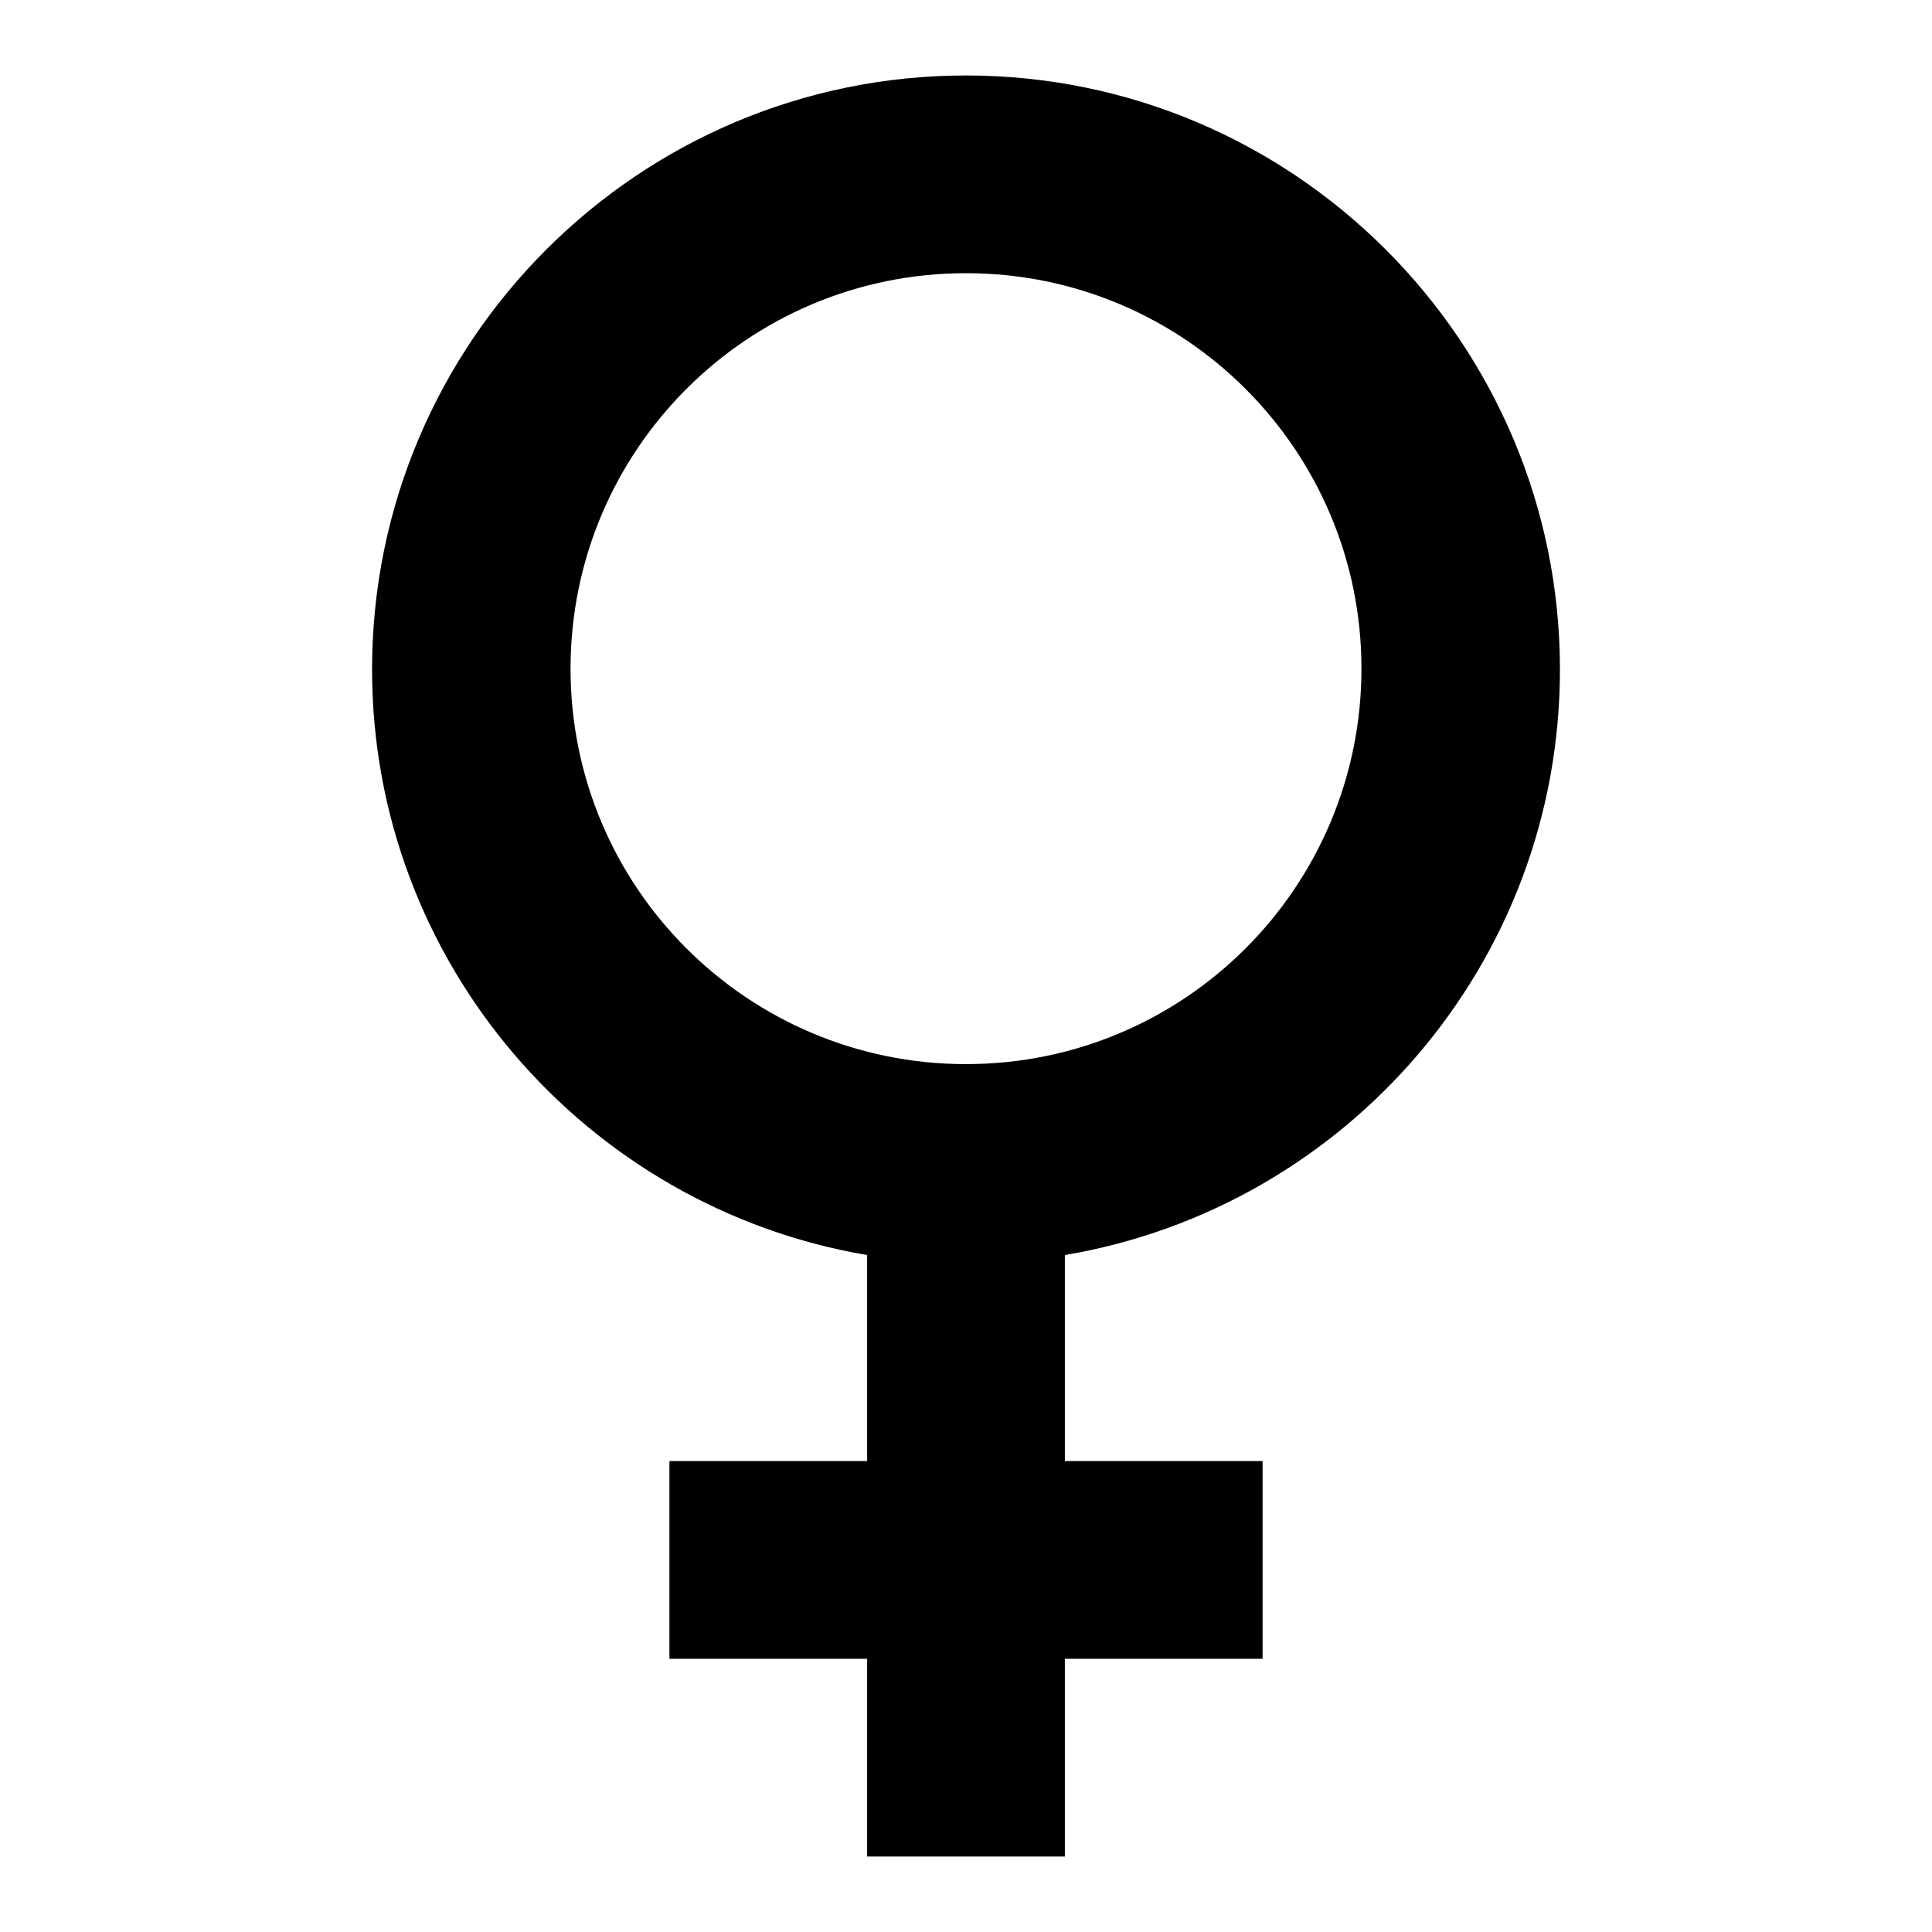 <?xml version="1.0" encoding="utf-8"?>
<!-- Svg Vector Icons : http://www.onlinewebfonts.com/icon -->
<!DOCTYPE svg PUBLIC "-//W3C//DTD SVG 1.1//EN" "http://www.w3.org/Graphics/SVG/1.1/DTD/svg11.dtd">
<svg version="1.1" xmlns="http://www.w3.org/2000/svg" xmlns:xlink="http://www.w3.org/1999/xlink" x="0px" y="0px" viewBox="0 0 256 256" enable-background="new 0 0 256 256" xml:space="preserve">
<g> <path fill="#000000" d="M128,10c43.4,0,78.7,35.3,78.7,78.7c0,38.9-28.3,71.3-65.6,77.6v27.3h26.2v26.2h-26.2V246h-26.2v-26.2H88.7 v-26.2h26.2v-27.3c-37.2-6.3-65.6-38.7-65.6-77.6C49.3,45.3,84.6,10,128,10 M128,36.2c-29,0-52.4,23.5-52.4,52.4 c0,29,23.5,52.4,52.4,52.4c29,0,52.4-23.5,52.4-52.4C180.4,59.7,157,36.2,128,36.2z"/></g>
</svg>